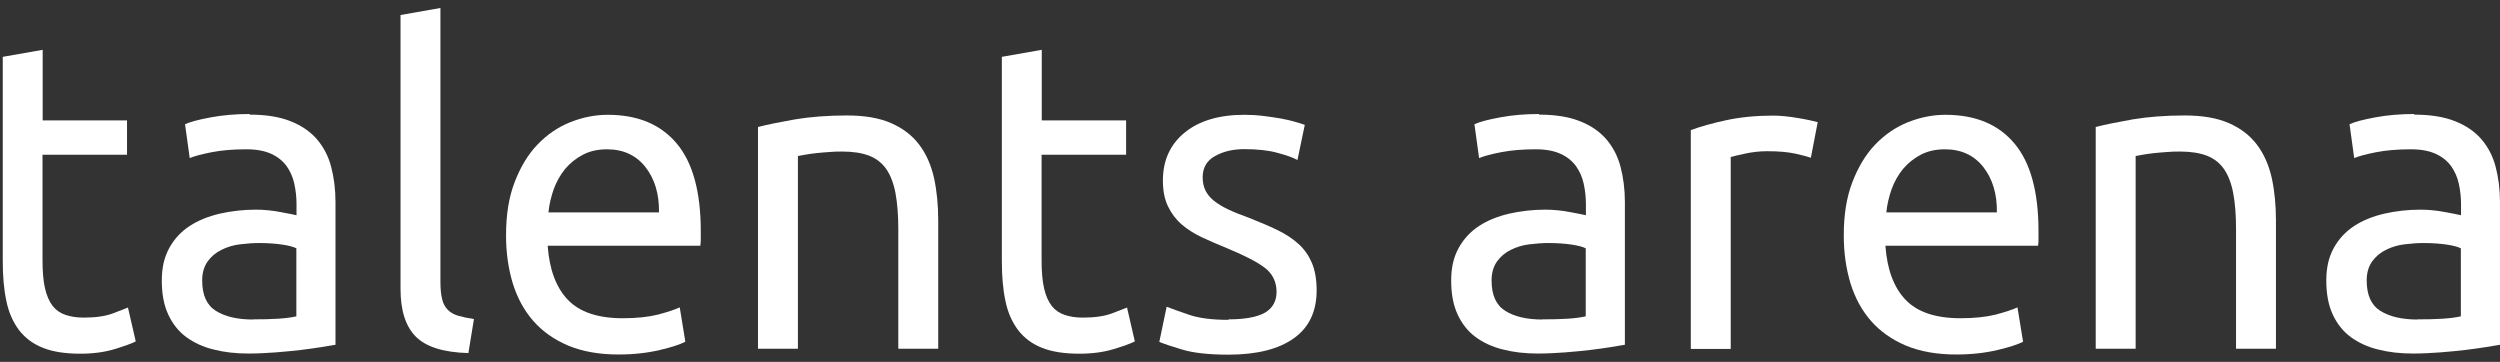 <svg width="152" height="22" viewBox="0 0 152 22" fill="none" xmlns="http://www.w3.org/2000/svg">
<rect x="0" y="0" width="152" height="22" fill="#333333" stroke="none"/>
<path d="M2.585 7.321H7.723V9.408H2.585V15.816C2.585 16.515 2.633 17.087 2.737 17.534C2.841 17.991 3.002 18.34 3.201 18.602C3.41 18.864 3.666 19.039 3.988 19.146C4.301 19.253 4.671 19.311 5.088 19.311C5.818 19.311 6.405 19.224 6.851 19.058C7.296 18.893 7.6 18.767 7.78 18.699L8.254 20.758C8.007 20.884 7.581 21.039 6.974 21.224C6.367 21.408 5.676 21.505 4.889 21.505C3.969 21.505 3.211 21.389 2.604 21.146C1.997 20.903 1.524 20.544 1.154 20.068C0.794 19.583 0.528 19 0.386 18.291C0.234 17.592 0.168 16.777 0.168 15.845V3.456L2.595 3.029V7.33L2.585 7.321Z" fill="white"/>
<path d="M15.175 6.97C16.151 6.97 16.966 7.097 17.639 7.359C18.312 7.621 18.843 7.98 19.26 8.456C19.668 8.932 19.962 9.485 20.133 10.136C20.303 10.786 20.398 11.505 20.398 12.281V20.961C20.189 21 19.895 21.048 19.526 21.106C19.156 21.165 18.73 21.223 18.265 21.281C17.801 21.33 17.289 21.388 16.739 21.427C16.189 21.466 15.649 21.495 15.108 21.495C14.341 21.495 13.639 21.417 12.995 21.252C12.35 21.097 11.791 20.835 11.326 20.495C10.852 20.145 10.492 19.689 10.226 19.116C9.961 18.543 9.838 17.864 9.838 17.058C9.838 16.252 9.99 15.631 10.293 15.077C10.596 14.524 11.013 14.077 11.535 13.738C12.056 13.398 12.663 13.155 13.364 12.99C14.056 12.835 14.786 12.747 15.554 12.747C15.8 12.747 16.047 12.757 16.312 12.786C16.578 12.815 16.824 12.844 17.052 12.893C17.279 12.941 17.488 12.98 17.668 13.009C17.838 13.048 17.962 13.068 18.028 13.087V12.388C18.028 11.98 17.981 11.572 17.895 11.174C17.81 10.776 17.649 10.417 17.431 10.106C17.203 9.796 16.9 9.543 16.502 9.359C16.104 9.174 15.601 9.077 14.976 9.077C14.18 9.077 13.478 9.136 12.881 9.252C12.284 9.369 11.838 9.485 11.535 9.611L11.25 7.553C11.563 7.407 12.085 7.271 12.814 7.136C13.544 7 14.331 6.932 15.184 6.932L15.175 6.97ZM15.383 19.417C15.952 19.417 16.464 19.407 16.91 19.378C17.355 19.349 17.725 19.301 18.019 19.233V15.097C17.848 15.009 17.564 14.932 17.175 14.873C16.786 14.815 16.312 14.776 15.753 14.776C15.383 14.776 15.004 14.805 14.597 14.854C14.189 14.902 13.81 15.019 13.478 15.184C13.137 15.349 12.852 15.582 12.634 15.883C12.416 16.184 12.293 16.563 12.293 17.048C12.293 17.941 12.568 18.553 13.127 18.902C13.687 19.252 14.435 19.427 15.393 19.427L15.383 19.417Z" fill="white"/>
<path d="M28.475 21.466C26.977 21.427 25.916 21.097 25.29 20.476C24.664 19.854 24.352 18.883 24.352 17.563V0.913L26.778 0.485V17.175C26.778 17.582 26.816 17.922 26.883 18.194C26.949 18.466 27.063 18.67 27.224 18.835C27.375 18.99 27.584 19.116 27.849 19.194C28.115 19.272 28.428 19.34 28.816 19.398L28.475 21.485V21.466Z" fill="white"/>
<path d="M30.768 14.291C30.768 13.058 30.938 11.99 31.289 11.078C31.64 10.165 32.095 9.398 32.673 8.796C33.251 8.194 33.905 7.738 34.654 7.437C35.403 7.136 36.171 6.98 36.948 6.98C38.778 6.98 40.171 7.563 41.148 8.728C42.124 9.893 42.607 11.67 42.607 14.058V14.476C42.607 14.641 42.607 14.796 42.579 14.942H33.299C33.403 16.388 33.81 17.476 34.521 18.223C35.232 18.971 36.351 19.349 37.858 19.349C38.711 19.349 39.422 19.272 40.01 19.126C40.588 18.971 41.034 18.825 41.328 18.689L41.669 20.777C41.375 20.932 40.854 21.107 40.114 21.281C39.375 21.456 38.541 21.553 37.602 21.553C36.417 21.553 35.403 21.369 34.54 21.01C33.678 20.641 32.976 20.145 32.417 19.505C31.858 18.864 31.45 18.107 31.175 17.223C30.91 16.34 30.768 15.379 30.768 14.33V14.291ZM40.067 12.922C40.086 11.806 39.811 10.883 39.242 10.155C38.673 9.437 37.896 9.078 36.91 9.078C36.351 9.078 35.867 9.184 35.441 9.408C35.014 9.631 34.654 9.922 34.36 10.272C34.066 10.631 33.839 11.039 33.668 11.495C33.507 11.961 33.393 12.427 33.346 12.912H40.076L40.067 12.922Z" fill="white"/>
<path d="M46.095 7.719C46.655 7.573 47.394 7.427 48.314 7.262C49.233 7.107 50.295 7.02 51.499 7.02C52.579 7.02 53.47 7.175 54.181 7.486C54.892 7.796 55.461 8.233 55.888 8.796C56.314 9.359 56.608 10.029 56.788 10.816C56.959 11.602 57.044 12.466 57.044 13.408V21.204H54.617V13.942C54.617 13.088 54.56 12.359 54.447 11.748C54.333 11.146 54.143 10.651 53.888 10.282C53.622 9.903 53.281 9.641 52.845 9.466C52.409 9.301 51.868 9.214 51.224 9.214C50.958 9.214 50.693 9.214 50.418 9.243C50.143 9.262 49.878 9.282 49.622 9.311C49.366 9.34 49.148 9.369 48.939 9.408C48.731 9.447 48.598 9.466 48.513 9.486V21.204H46.086V7.719H46.095Z" fill="white"/>
<path d="M63.329 7.321H68.467V9.408H63.329V15.816C63.329 16.515 63.377 17.087 63.481 17.534C63.585 17.991 63.746 18.34 63.946 18.602C64.154 18.864 64.41 19.039 64.732 19.146C65.045 19.253 65.415 19.311 65.832 19.311C66.562 19.311 67.15 19.224 67.595 19.058C68.041 18.893 68.344 18.767 68.524 18.699L68.998 20.758C68.752 20.884 68.325 21.039 67.718 21.224C67.112 21.408 66.42 21.505 65.633 21.505C64.713 21.505 63.955 21.389 63.348 21.146C62.742 20.903 62.268 20.544 61.898 20.068C61.538 19.583 61.272 19 61.13 18.291C60.978 17.592 60.912 16.777 60.912 15.845V3.456L63.339 3.029V7.33L63.329 7.321Z" fill="white"/>
<path d="M74.695 19.417C75.681 19.417 76.42 19.281 76.894 19.019C77.368 18.747 77.615 18.32 77.615 17.738C77.615 17.155 77.378 16.65 76.913 16.291C76.449 15.932 75.672 15.534 74.591 15.087C74.07 14.874 73.567 14.66 73.093 14.437C72.619 14.213 72.202 13.951 71.851 13.65C71.501 13.349 71.226 12.98 71.017 12.553C70.809 12.126 70.704 11.602 70.704 10.98C70.704 9.747 71.15 8.777 72.031 8.058C72.913 7.34 74.126 6.98 75.653 6.98C76.032 6.98 76.42 7 76.8 7.048C77.179 7.097 77.539 7.146 77.871 7.204C78.203 7.272 78.496 7.33 78.743 7.408C78.999 7.476 79.188 7.544 79.331 7.592L78.885 9.728C78.62 9.582 78.212 9.437 77.662 9.291C77.103 9.136 76.439 9.068 75.653 9.068C74.97 9.068 74.382 9.204 73.88 9.485C73.377 9.757 73.122 10.194 73.122 10.777C73.122 11.078 73.178 11.349 73.292 11.582C73.406 11.815 73.577 12.019 73.814 12.213C74.051 12.398 74.335 12.573 74.686 12.738C75.036 12.903 75.454 13.068 75.937 13.243C76.582 13.495 77.15 13.738 77.653 13.98C78.155 14.223 78.591 14.505 78.942 14.825C79.302 15.146 79.568 15.534 79.767 15.99C79.956 16.447 80.051 17 80.051 17.66C80.051 18.942 79.587 19.913 78.658 20.573C77.729 21.233 76.401 21.563 74.686 21.563C73.482 21.563 72.543 21.456 71.87 21.252C71.188 21.048 70.733 20.893 70.486 20.786L70.932 18.65C71.207 18.757 71.652 18.922 72.259 19.126C72.866 19.34 73.671 19.447 74.686 19.447L74.695 19.417Z" fill="white"/>
<path d="M93.569 6.97C94.546 6.97 95.361 7.097 96.034 7.359C96.707 7.621 97.238 7.98 97.655 8.456C98.063 8.932 98.356 9.485 98.527 10.136C98.698 10.786 98.793 11.505 98.793 12.281V20.961C98.584 21 98.29 21.048 97.92 21.106C97.551 21.165 97.124 21.223 96.66 21.281C96.195 21.33 95.683 21.388 95.133 21.427C94.584 21.466 94.043 21.495 93.503 21.495C92.735 21.495 92.034 21.417 91.389 21.252C90.745 21.097 90.185 20.835 89.721 20.495C89.247 20.145 88.886 19.689 88.621 19.116C88.356 18.543 88.232 17.864 88.232 17.058C88.232 16.252 88.384 15.631 88.687 15.077C88.991 14.524 89.408 14.077 89.929 13.738C90.451 13.398 91.057 13.155 91.759 12.99C92.451 12.835 93.181 12.747 93.948 12.747C94.195 12.747 94.441 12.757 94.707 12.786C94.972 12.815 95.219 12.844 95.446 12.893C95.674 12.941 95.882 12.98 96.062 13.009C96.233 13.048 96.356 13.068 96.423 13.087V12.388C96.423 11.98 96.375 11.572 96.29 11.174C96.205 10.776 96.043 10.417 95.825 10.106C95.598 9.796 95.295 9.543 94.896 9.359C94.498 9.174 93.996 9.077 93.37 9.077C92.574 9.077 91.873 9.136 91.275 9.252C90.678 9.369 90.233 9.485 89.929 9.611L89.645 7.553C89.958 7.407 90.479 7.271 91.209 7.136C91.939 7 92.726 6.932 93.579 6.932L93.569 6.97ZM93.778 19.417C94.347 19.417 94.859 19.407 95.304 19.378C95.75 19.349 96.119 19.301 96.413 19.233V15.097C96.243 15.009 95.958 14.932 95.57 14.873C95.181 14.815 94.707 14.776 94.148 14.776C93.778 14.776 93.399 14.805 92.991 14.854C92.584 14.902 92.204 15.019 91.873 15.184C91.531 15.349 91.247 15.582 91.029 15.883C90.811 16.184 90.688 16.563 90.688 17.048C90.688 17.941 90.963 18.553 91.522 18.902C92.081 19.252 92.83 19.427 93.787 19.427L93.778 19.417Z" fill="white"/>
<path d="M107.796 7.029C108.005 7.029 108.242 7.039 108.517 7.068C108.782 7.097 109.048 7.126 109.313 7.175C109.579 7.223 109.816 7.262 110.034 7.311C110.252 7.359 110.413 7.398 110.517 7.427L110.1 9.592C109.91 9.524 109.588 9.437 109.152 9.34C108.706 9.243 108.138 9.194 107.446 9.194C106.991 9.194 106.545 9.243 106.1 9.34C105.654 9.437 105.37 9.505 105.228 9.544V21.214H102.801V7.913C103.37 7.699 104.09 7.495 104.943 7.311C105.796 7.126 106.754 7.029 107.806 7.029H107.796Z" fill="white"/>
<path d="M112.102 14.291C112.102 13.058 112.272 11.99 112.623 11.078C112.974 10.165 113.429 9.398 114.007 8.796C114.585 8.194 115.239 7.738 115.988 7.437C116.737 7.136 117.505 6.98 118.282 6.98C120.112 6.98 121.505 7.563 122.482 8.728C123.458 9.893 123.941 11.67 123.941 14.058V14.476C123.941 14.641 123.941 14.796 123.913 14.942H114.633C114.737 16.388 115.144 17.476 115.855 18.223C116.566 18.971 117.685 19.349 119.192 19.349C120.045 19.349 120.756 19.272 121.344 19.126C121.922 18.971 122.368 18.825 122.662 18.689L123.003 20.777C122.709 20.932 122.188 21.107 121.448 21.281C120.709 21.456 119.875 21.553 118.936 21.553C117.751 21.553 116.737 21.369 115.874 21.01C115.012 20.641 114.31 20.145 113.751 19.505C113.192 18.864 112.784 18.107 112.509 17.223C112.244 16.34 112.102 15.379 112.102 14.33V14.291ZM121.41 12.922C121.429 11.806 121.154 10.883 120.586 10.155C120.017 9.437 119.24 9.078 118.254 9.078C117.694 9.078 117.211 9.184 116.784 9.408C116.358 9.631 115.998 9.922 115.704 10.272C115.41 10.631 115.182 11.039 115.012 11.495C114.851 11.961 114.737 12.427 114.689 12.912H121.42L121.41 12.922Z" fill="white"/>
<path d="M127.429 7.719C127.989 7.573 128.728 7.427 129.648 7.262C130.567 7.107 131.629 7.02 132.833 7.02C133.913 7.02 134.804 7.175 135.515 7.486C136.226 7.796 136.795 8.233 137.222 8.796C137.648 9.359 137.942 10.029 138.122 10.816C138.293 11.602 138.378 12.466 138.378 13.408V21.204H135.951V13.942C135.951 13.088 135.895 12.359 135.781 11.748C135.667 11.146 135.477 10.651 135.221 10.282C134.956 9.903 134.615 9.641 134.179 9.466C133.743 9.301 133.202 9.214 132.558 9.214C132.292 9.214 132.027 9.214 131.752 9.243C131.477 9.262 131.212 9.282 130.956 9.311C130.7 9.34 130.482 9.369 130.273 9.408C130.065 9.447 129.932 9.466 129.847 9.486V21.204H127.42V7.719H127.429Z" fill="white"/>
<path d="M146.776 6.97C147.753 6.97 148.568 7.097 149.241 7.359C149.914 7.621 150.445 7.98 150.862 8.456C151.27 8.932 151.563 9.485 151.734 10.136C151.905 10.786 151.999 11.505 151.999 12.281V20.961C151.791 21 151.497 21.048 151.127 21.106C150.758 21.165 150.331 21.223 149.867 21.281C149.402 21.33 148.89 21.388 148.34 21.427C147.791 21.466 147.25 21.495 146.71 21.495C145.942 21.495 145.241 21.417 144.596 21.252C143.951 21.097 143.392 20.835 142.928 20.495C142.454 20.145 142.094 19.689 141.828 19.116C141.563 18.543 141.439 17.864 141.439 17.058C141.439 16.252 141.591 15.631 141.894 15.077C142.198 14.524 142.615 14.077 143.136 13.738C143.658 13.398 144.264 13.155 144.966 12.99C145.658 12.835 146.388 12.747 147.156 12.747C147.402 12.747 147.648 12.757 147.914 12.786C148.179 12.815 148.426 12.844 148.653 12.893C148.881 12.941 149.089 12.98 149.269 13.009C149.44 13.048 149.563 13.068 149.63 13.087V12.388C149.63 11.98 149.582 11.572 149.497 11.174C149.412 10.776 149.25 10.417 149.032 10.106C148.805 9.796 148.502 9.543 148.103 9.359C147.705 9.174 147.203 9.077 146.577 9.077C145.781 9.077 145.08 9.136 144.482 9.252C143.885 9.369 143.44 9.485 143.136 9.611L142.852 7.553C143.165 7.407 143.686 7.271 144.416 7.136C145.146 7 145.933 6.932 146.786 6.932L146.776 6.97ZM146.985 19.417C147.554 19.417 148.066 19.407 148.511 19.378C148.957 19.349 149.326 19.301 149.62 19.233V15.097C149.45 15.009 149.165 14.932 148.776 14.873C148.388 14.815 147.914 14.776 147.355 14.776C146.985 14.776 146.606 14.805 146.198 14.854C145.79 14.902 145.411 15.019 145.08 15.184C144.738 15.349 144.454 15.582 144.236 15.883C144.018 16.184 143.895 16.563 143.895 17.048C143.895 17.941 144.17 18.553 144.729 18.902C145.288 19.252 146.037 19.427 146.994 19.427L146.985 19.417Z" fill="white"/>
</svg>
